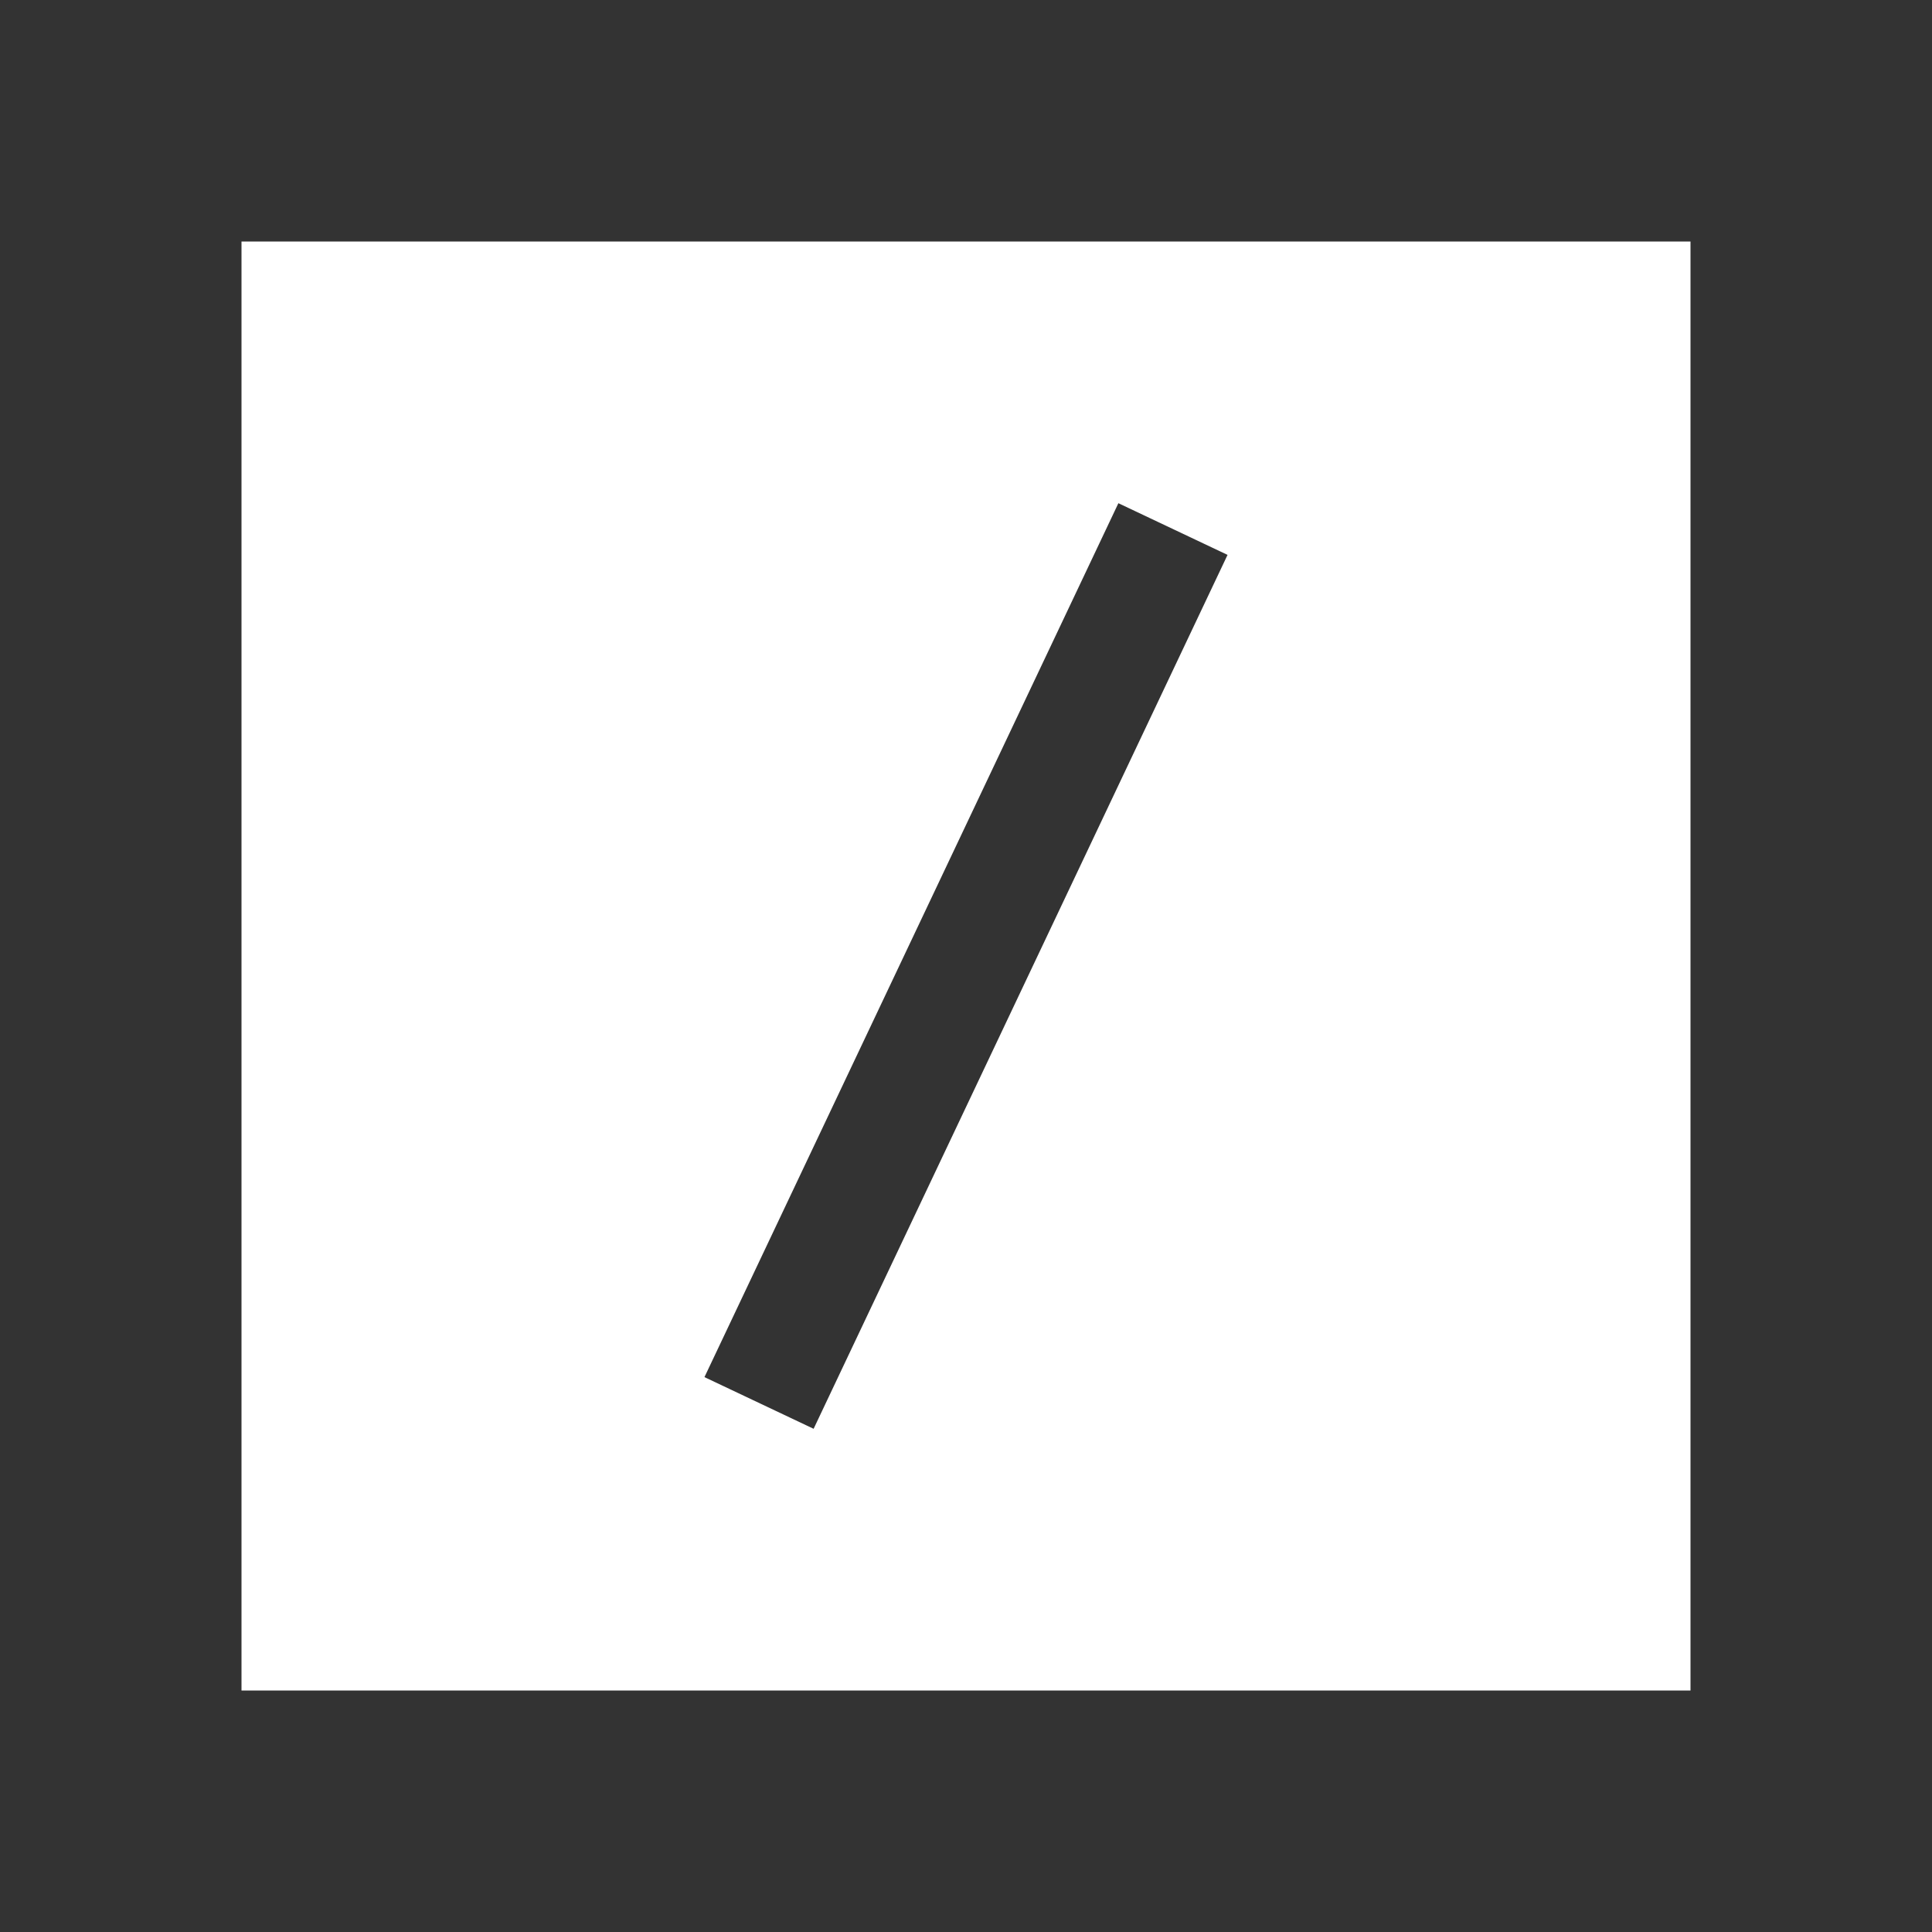 <svg width="24" height="24" viewBox="0 0 24 24" fill="none" xmlns="http://www.w3.org/2000/svg">
<rect x="0" y="0" width="24" height="24" fill="#333333" stroke="none"/>
<path fill-rule="evenodd" clip-rule="evenodd" d="M3 3H21V21H3V3ZM15.249 6.893L10.107 17.749L8.751 17.107L13.893 6.251L15.249 6.893Z" fill="white"/>
</svg>
